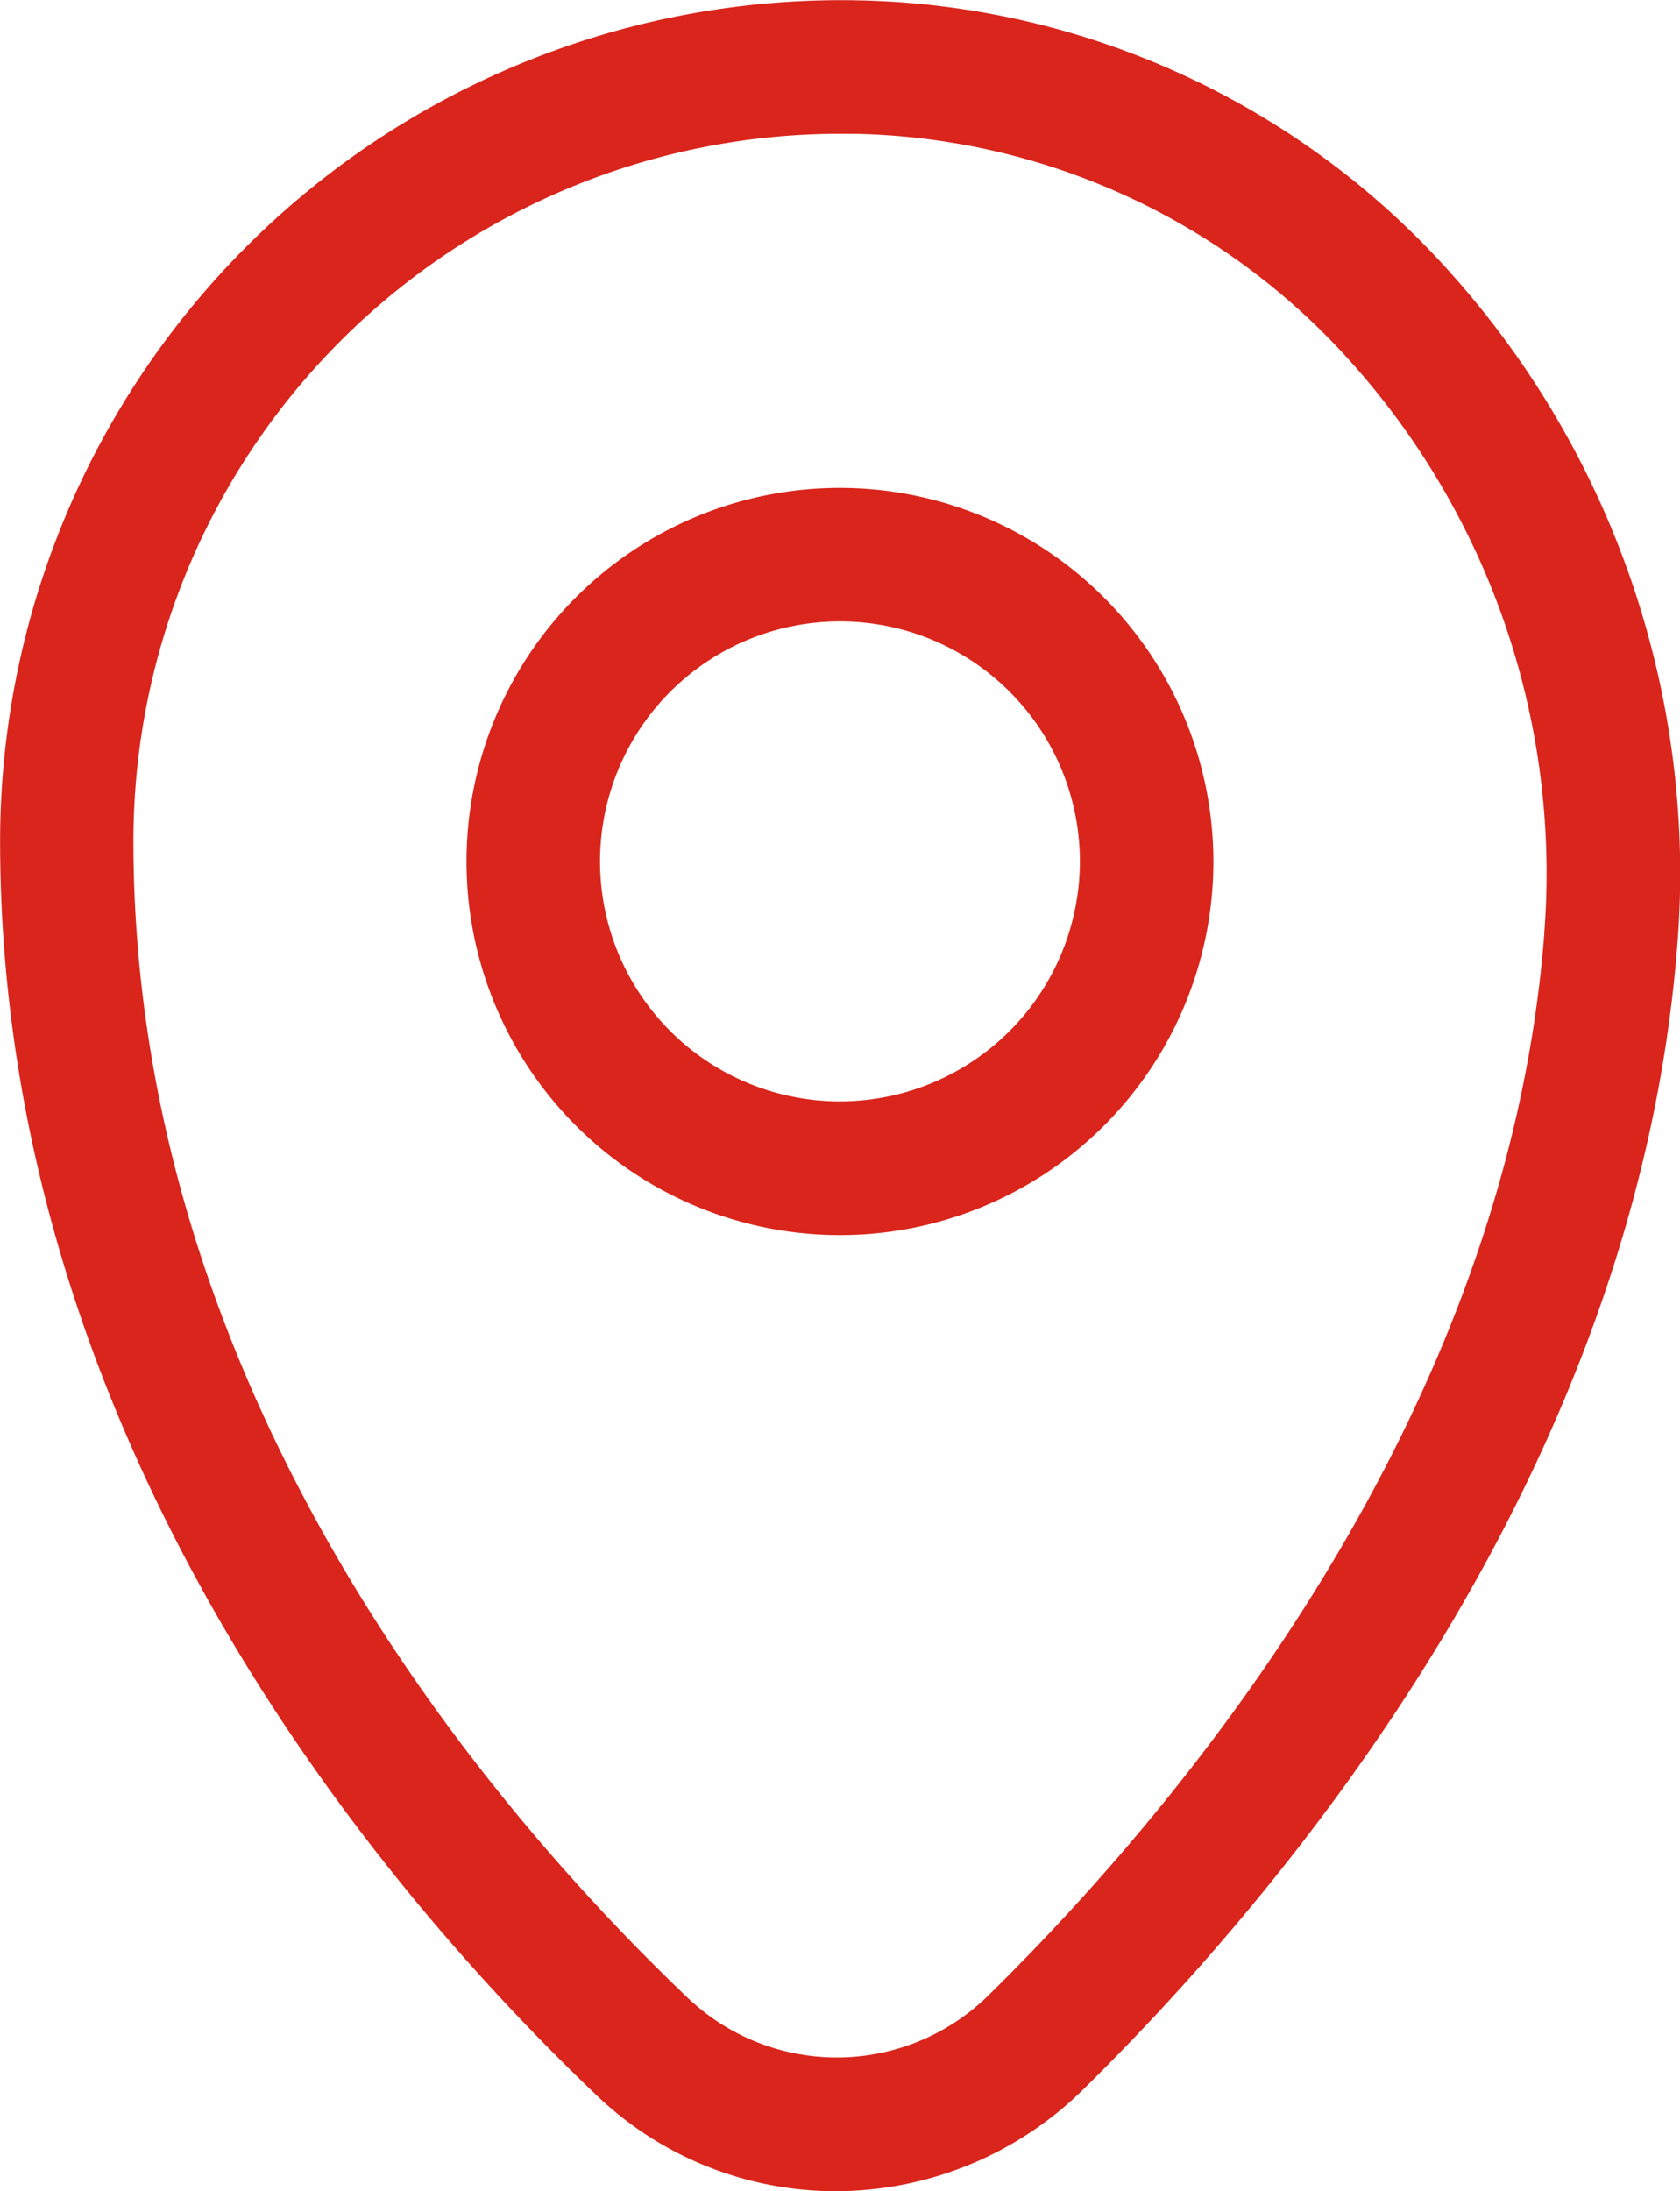 <svg id="Group_5751" data-name="Group 5751" xmlns="http://www.w3.org/2000/svg" width="17.779" height="23.178" viewBox="0 0 17.779 23.178">
  <path id="Path_2771" data-name="Path 2771" d="M1266.807,1188.834a8.628,8.628,0,0,0-6.288-2.86,8.9,8.9,0,0,0-9.041,8.895c0,6.3,3.953,11.016,6.309,13.263a3.661,3.661,0,0,0,2.535,1.018,3.739,3.739,0,0,0,2.629-1.087c2.161-2.127,5.85-6.53,6.278-12.11A9.516,9.516,0,0,0,1266.807,1188.834Zm1.013,7.011c-.393,5.121-3.84,9.222-5.86,11.211a2.289,2.289,0,0,1-3.2.053c-2.193-2.091-5.871-6.461-5.871-12.24a7.483,7.483,0,0,1,7.482-7.483h.123a7.227,7.227,0,0,1,5.267,2.4A8.1,8.1,0,0,1,1267.819,1195.845Z" transform="translate(-1251.477 -1185.971)" fill="#d9251c"/>
  <path id="Path_2772" data-name="Path 2772" d="M1295.807,1228.173a3.952,3.952,0,1,0,3.952,3.952A3.956,3.956,0,0,0,1295.807,1228.173Zm0,6.49a2.539,2.539,0,1,1,2.539-2.538A2.541,2.541,0,0,1,1295.807,1234.663Z" transform="translate(-1286.918 -1223.012)" fill="#d9251c"/>
</svg>
